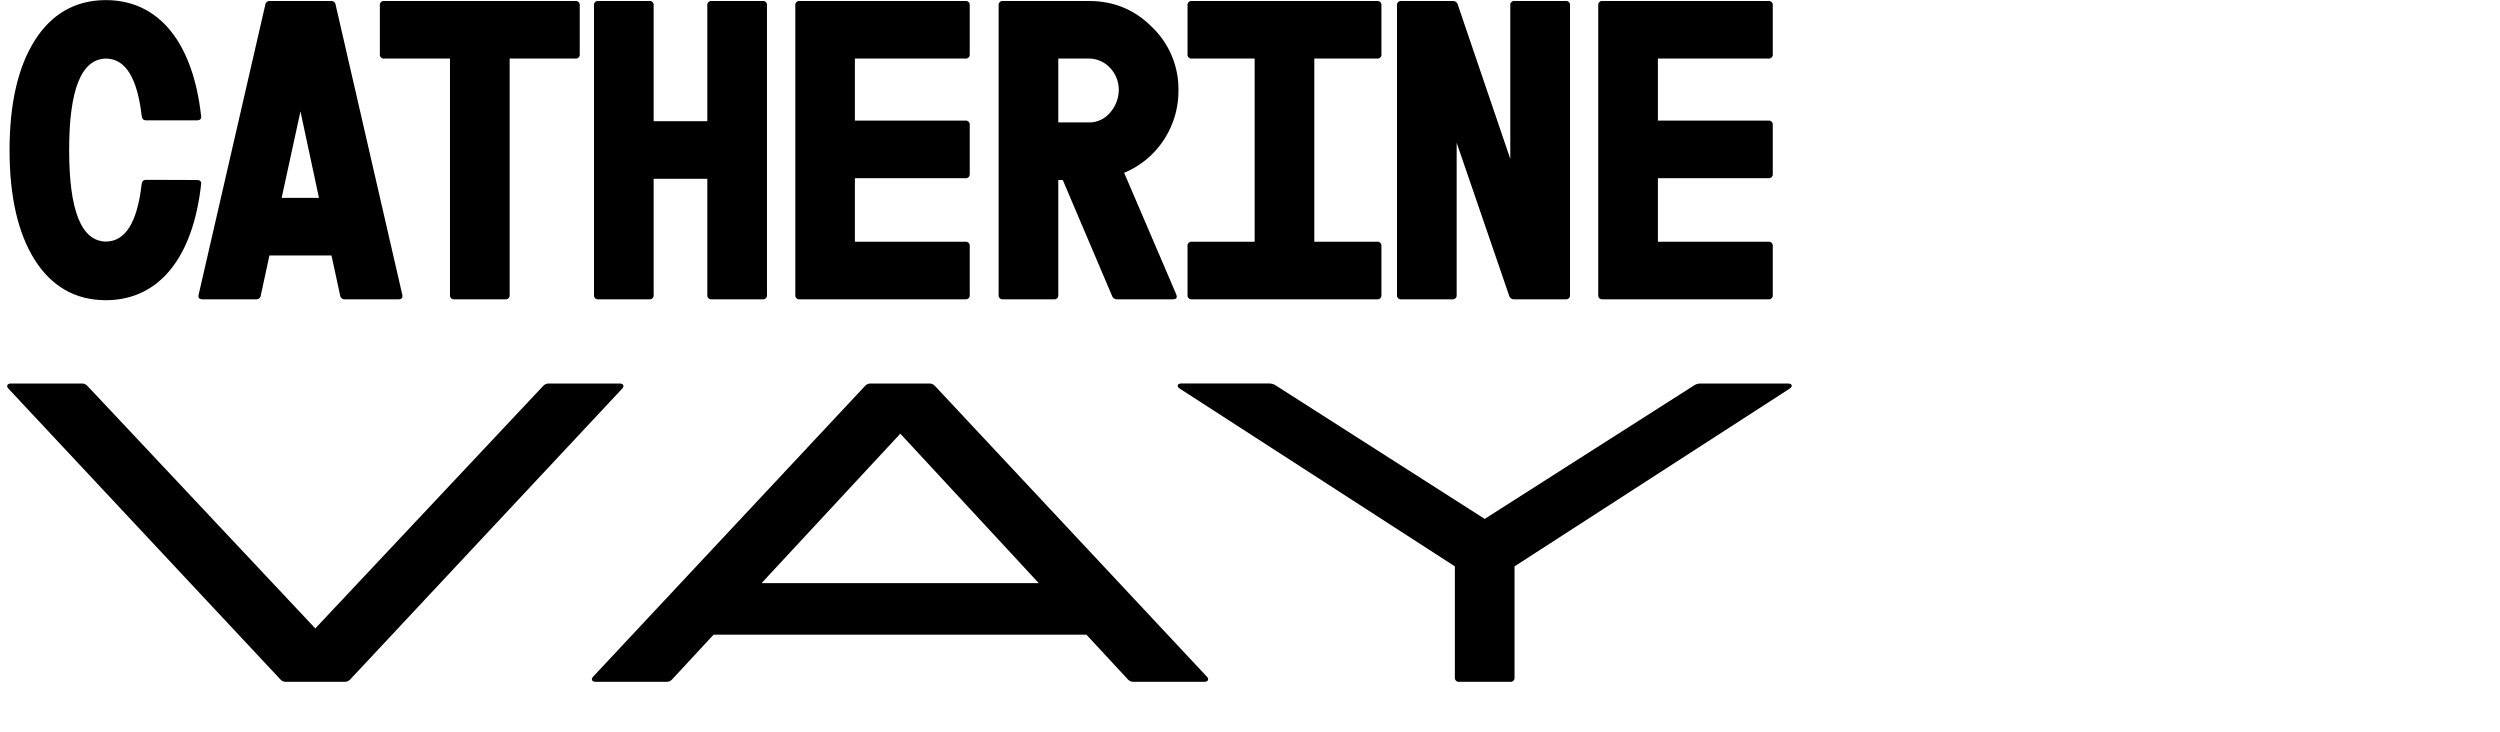 <svg id="Calque_1" data-name="Calque 1" xmlns="http://www.w3.org/2000/svg" viewBox="0 0 1366 400"><title>catherine copie</title><path d="M107.58,98.35c1.79,0,2.6.81,2.28,2.6-4.4,39.29-22.5,62.59-51.18,63.08H57.37c-16.46-.16-29.34-7.66-38.46-22.16S5.22,107.31,5.22,82.05,9.78,36.73,18.91,22.23,40.91.22,57.37.06h1.31c28.68.49,46.78,23.8,51.18,63.08.32,1.79-.49,2.61-2.28,2.61H79.87c-1.47,0-2.29-.82-2.45-2.45C75,42.6,68.62,32.17,58,32c-13.53.16-20.22,16.78-20.22,50s6.69,49.87,20.22,50c10.59-.17,17-10.6,19.39-31.3.16-1.63,1-2.44,2.45-2.44Z"/><path d="M219.75,160.77c.49,1.8-.16,2.77-2.12,2.77H188.46a2.38,2.38,0,0,1-2.61-2.12l-4.73-21.84h-33.9l-4.73,21.84a2.37,2.37,0,0,1-2.61,2.12H110.71c-2,0-2.61-1-2.12-2.77L144.94,2.67A2.37,2.37,0,0,1,147.55.55H180.8a2.37,2.37,0,0,1,2.6,2.12Zm-45.47-52.65L164.17,60.86,153.9,108.12Z"/><path d="M314.32.55A2.16,2.16,0,0,1,316.77,3V29.56A2.17,2.17,0,0,1,314.32,32H278.47V161.1a2.16,2.16,0,0,1-2.45,2.44H248.31a2.15,2.15,0,0,1-2.44-2.44V32H210a2.17,2.17,0,0,1-2.45-2.45V3A2.16,2.16,0,0,1,210,.55Z"/><path d="M388.93,163.54a2.16,2.16,0,0,1-2.45-2.44V97.69H357.15V161.1a2.16,2.16,0,0,1-2.45,2.44H327a2.15,2.15,0,0,1-2.44-2.44V3A2.15,2.15,0,0,1,327,.55H354.7A2.16,2.16,0,0,1,357.15,3V66.24h29.33V3A2.16,2.16,0,0,1,388.93.55h27.71A2.15,2.15,0,0,1,419.08,3V161.1a2.15,2.15,0,0,1-2.44,2.44Z"/><path d="M467.11,65.91h60.3a2.16,2.16,0,0,1,2.45,2.44V94.92a2.17,2.17,0,0,1-2.45,2.45h-60.3v34.72h60.3a2.16,2.16,0,0,1,2.45,2.44V161.1a2.16,2.16,0,0,1-2.45,2.44H437a2.15,2.15,0,0,1-2.44-2.44V3A2.15,2.15,0,0,1,437,.55h90.46A2.16,2.16,0,0,1,529.86,3V29.56A2.17,2.17,0,0,1,527.41,32h-60.3Z"/><path d="M610.53,163.54a2.86,2.86,0,0,1-2.94-1.95L580.7,98.35h-2.45V161.1a2.15,2.15,0,0,1-2.44,2.44H548.1a2.16,2.16,0,0,1-2.45-2.44V3A2.16,2.16,0,0,1,548.1.55H595c13.53,0,25.1,4.73,34.56,14.34a46.93,46.93,0,0,1,14.34,34.56,48.55,48.55,0,0,1-8.15,27.22,47.78,47.78,0,0,1-21.51,17.76l28.36,66.18c.81,2,.32,2.93-1.8,2.93ZM578.25,32V66.89H595a14.75,14.75,0,0,0,11.57-5.38,19,19,0,0,0,4.73-12.39C611.34,40,604.17,32,595,32Z"/><path d="M718.14,32V132.09h34.23a2.15,2.15,0,0,1,2.44,2.44V161.1a2.15,2.15,0,0,1-2.44,2.44H651.31a2.15,2.15,0,0,1-2.44-2.44V134.53a2.15,2.15,0,0,1,2.44-2.44h34.23V32H651.31a2.16,2.16,0,0,1-2.44-2.45V3A2.15,2.15,0,0,1,651.31.55H752.37A2.15,2.15,0,0,1,754.81,3V29.56A2.16,2.16,0,0,1,752.37,32Z"/><path d="M827.38,163.54a2.66,2.66,0,0,1-2.77-1.95L795.92,78V161.1a2.15,2.15,0,0,1-2.44,2.44H765.77a2.16,2.16,0,0,1-2.45-2.44V3A2.16,2.16,0,0,1,765.77.55h28a2.66,2.66,0,0,1,2.77,2l28.68,84.27V3A2.16,2.16,0,0,1,827.71.55h27.71A2.15,2.15,0,0,1,857.86,3V161.1a2.15,2.15,0,0,1-2.44,2.44Z"/><path d="M905.88,65.91h60.31a2.16,2.16,0,0,1,2.45,2.44V94.92a2.17,2.17,0,0,1-2.45,2.45H905.88v34.72h60.31a2.16,2.16,0,0,1,2.45,2.44V161.1a2.16,2.16,0,0,1-2.45,2.44H875.73a2.16,2.16,0,0,1-2.45-2.44V3A2.16,2.16,0,0,1,875.73.55h90.46A2.16,2.16,0,0,1,968.64,3V29.56A2.17,2.17,0,0,1,966.19,32H905.88Z"/><path d="M338.54,209.55c2.12,0,2.77,1.47,1.3,2.93L191.36,371.24a4.12,4.12,0,0,1-2.94,1.3H156.15a4.12,4.12,0,0,1-2.94-1.3L4.73,212.48c-1.47-1.46-.82-2.93,1.3-2.93H44.82a4.12,4.12,0,0,1,2.94,1.3L172.28,343.37,296.81,210.85a4.12,4.12,0,0,1,2.94-1.3Z"/><path d="M659.32,369.61c1.47,1.47.82,2.93-1.3,2.93h-38.8a4.1,4.1,0,0,1-2.93-1.3l-22.66-24.45H389.89l-22.66,24.45a4.08,4.08,0,0,1-2.93,1.3H325.51c-2.12,0-2.77-1.46-1.31-2.93L472.69,210.85a4.1,4.1,0,0,1,2.94-1.3H507.9a4.08,4.08,0,0,1,2.93,1.3Zm-91.76-51-75.63-81.66-75.8,81.66Z"/><path d="M827.54,309.46V370.1a2.15,2.15,0,0,1-2.44,2.44H797.39a2.16,2.16,0,0,1-2.45-2.44V309.46l-150.12-97c-2.11-1.3-1.63-2.93.82-2.93h47.92a6.87,6.87,0,0,1,3.1.81l114.58,73.19L926,210.36a6.87,6.87,0,0,1,3.1-.81h47.75c2.45,0,2.94,1.63.82,2.93Z"/></svg>